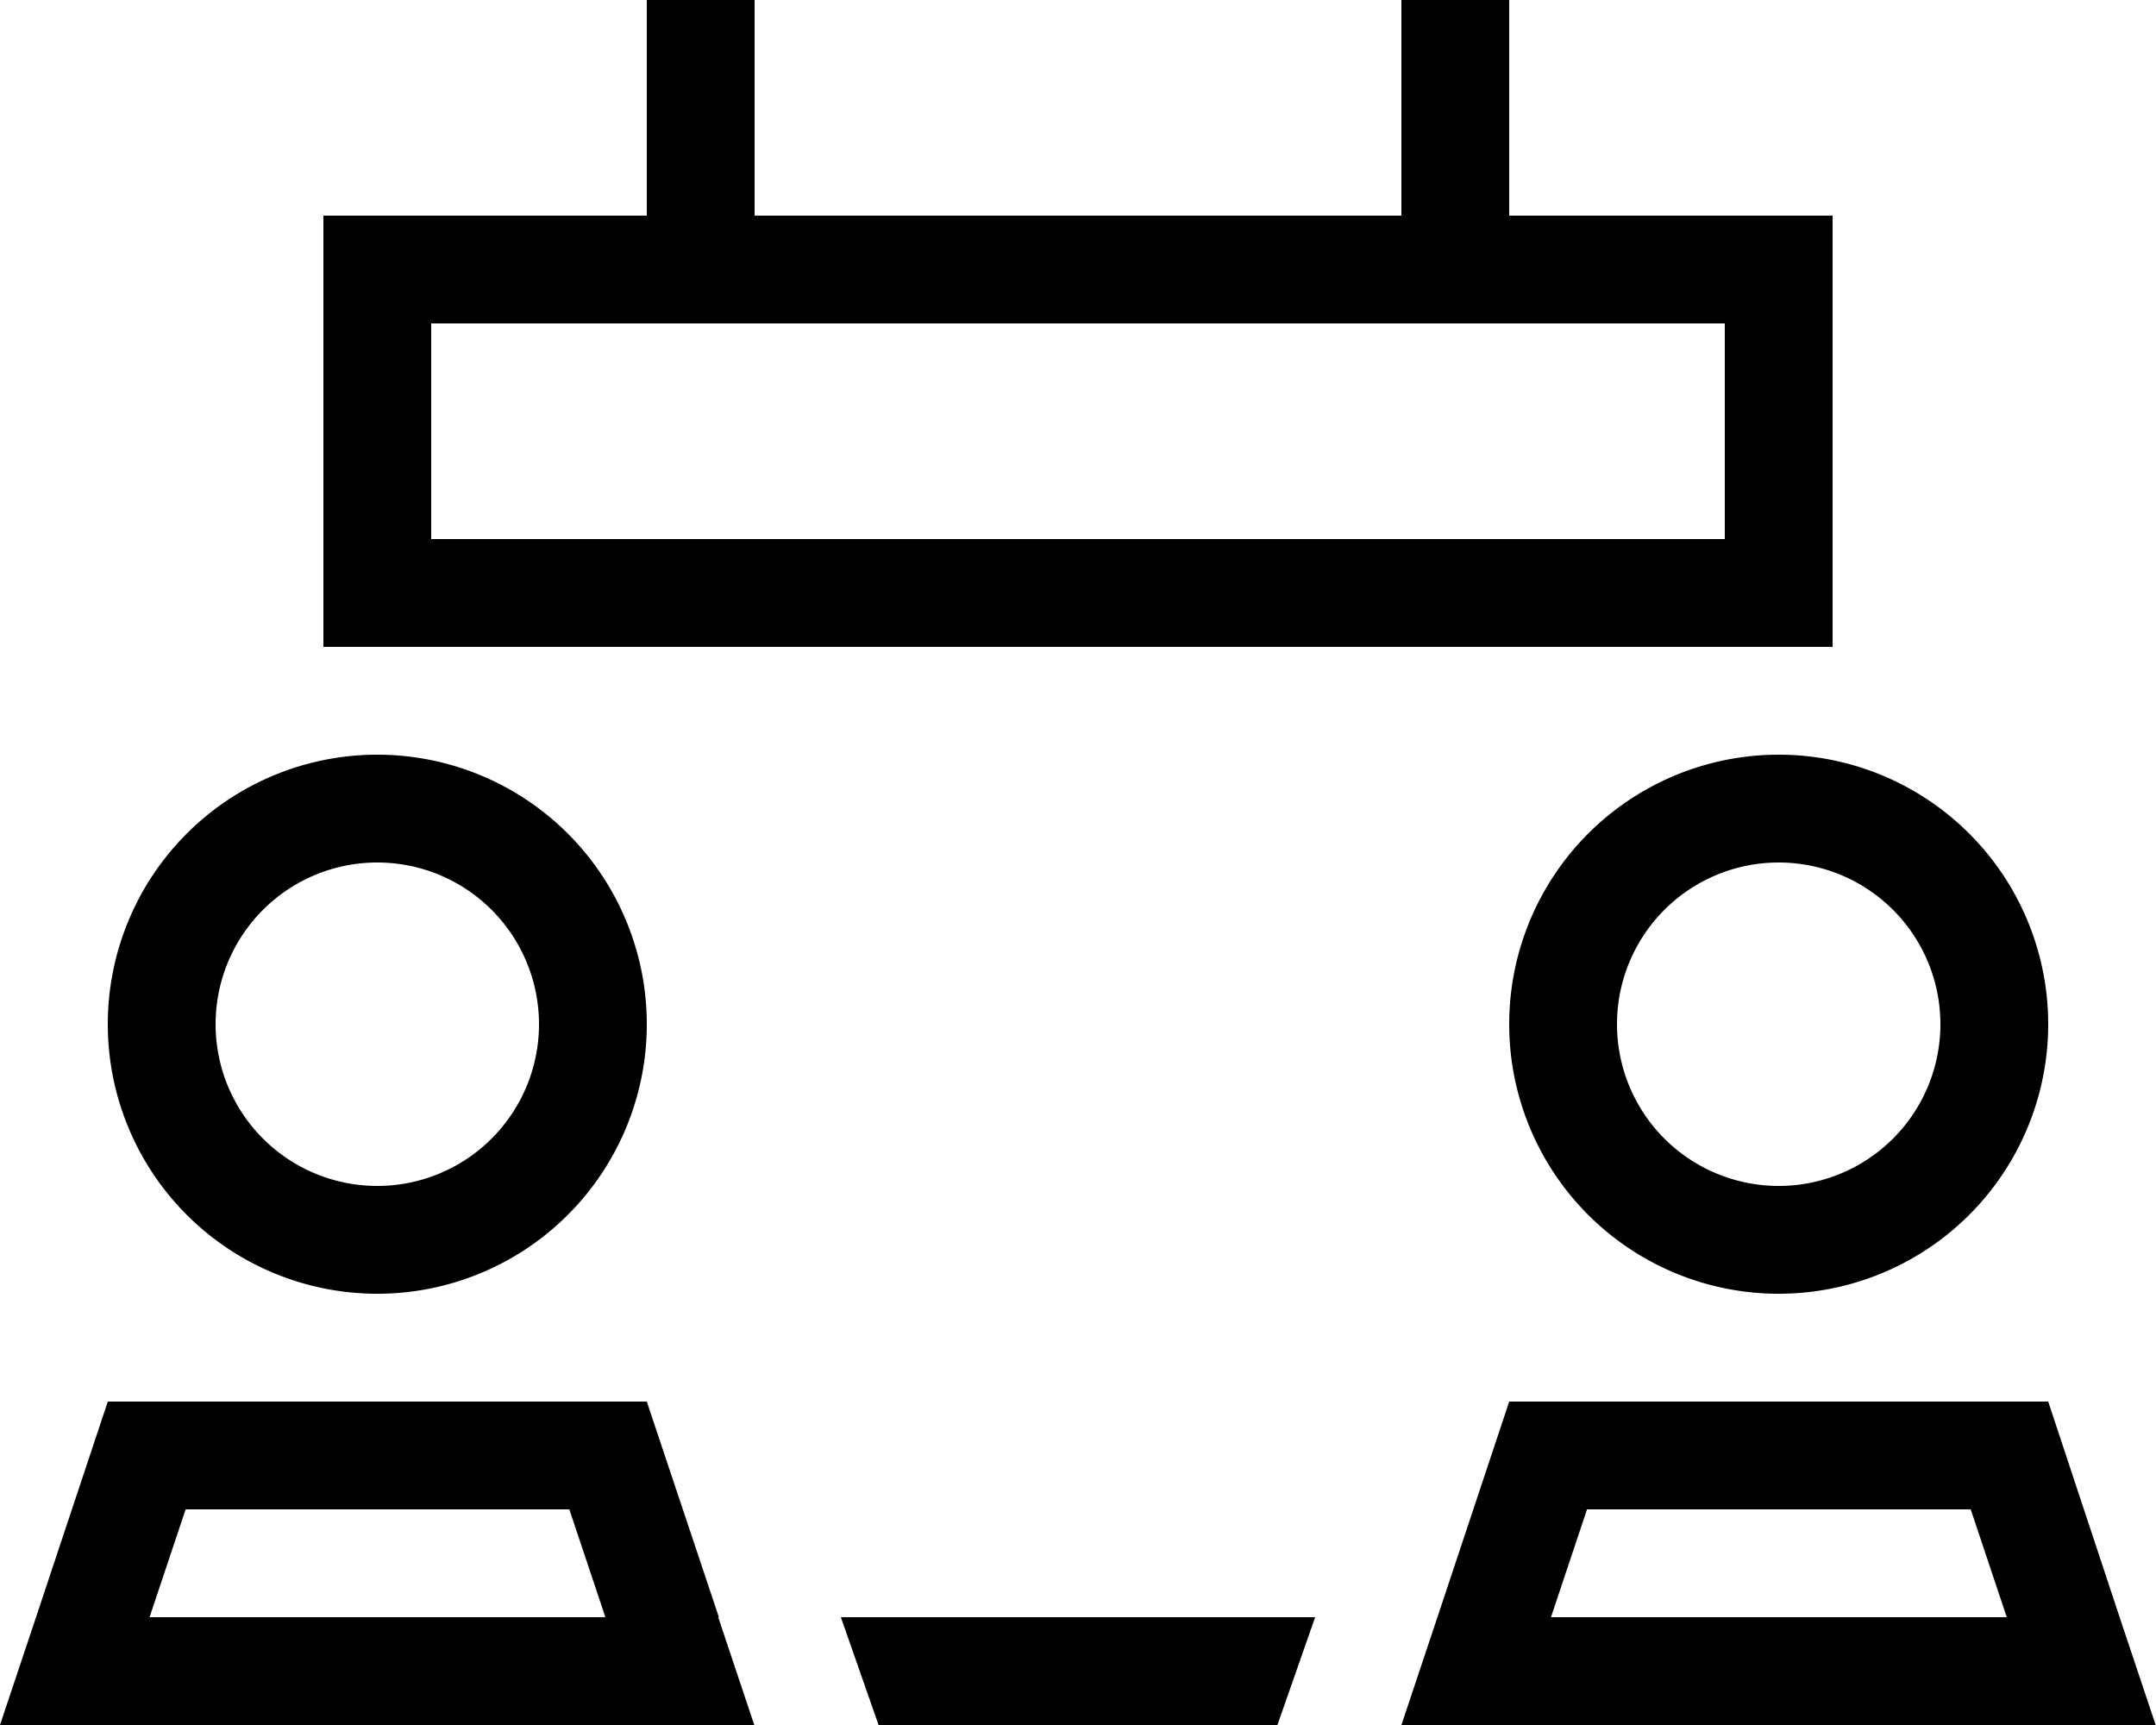 <svg xmlns="http://www.w3.org/2000/svg" viewBox="0 0 640 512"><!--! Font Awesome Pro 6.7.2 by @fontawesome - https://fontawesome.com License - https://fontawesome.com/license (Commercial License) Copyright 2024 Fonticons, Inc. --><path d="M224 16l0-16L192 0l0 16 0 48-64 0L96 64l0 32 0 64 0 32 16 0 16 0 32 0 320 0 32 0 16 0 16 0 0-32 0-64 0-32-32 0-64 0 0-48 0-16L416 0l0 16 0 48L224 64l0-48zM379.2 512l11.2-32-140.8 0 11.2 32 118.4 0zM128 96l384 0 0 64-384 0 0-64zM112 256a48 48 0 1 1 0 96 48 48 0 1 1 0-96zM55.1 448l113.9 0 10.7 32L44.4 480l10.7-32zm158.3 32L192 416l-80 0-80 0L10.7 480 0 512l33.7 0 156.5 0 33.7 0-10.7-32zM192 304A80 80 0 1 0 32 304a80 80 0 1 0 160 0zm288 0a48 48 0 1 1 96 0 48 48 0 1 1 -96 0zM460.4 480l10.7-32 113.9 0 10.7 32-135.2 0zM608 416l-80 0-80 0-21.3 64L416 512l33.7 0 156.5 0 33.7 0-10.7-32L608 416zm-80-32a80 80 0 1 0 0-160 80 80 0 1 0 0 160z"/></svg>